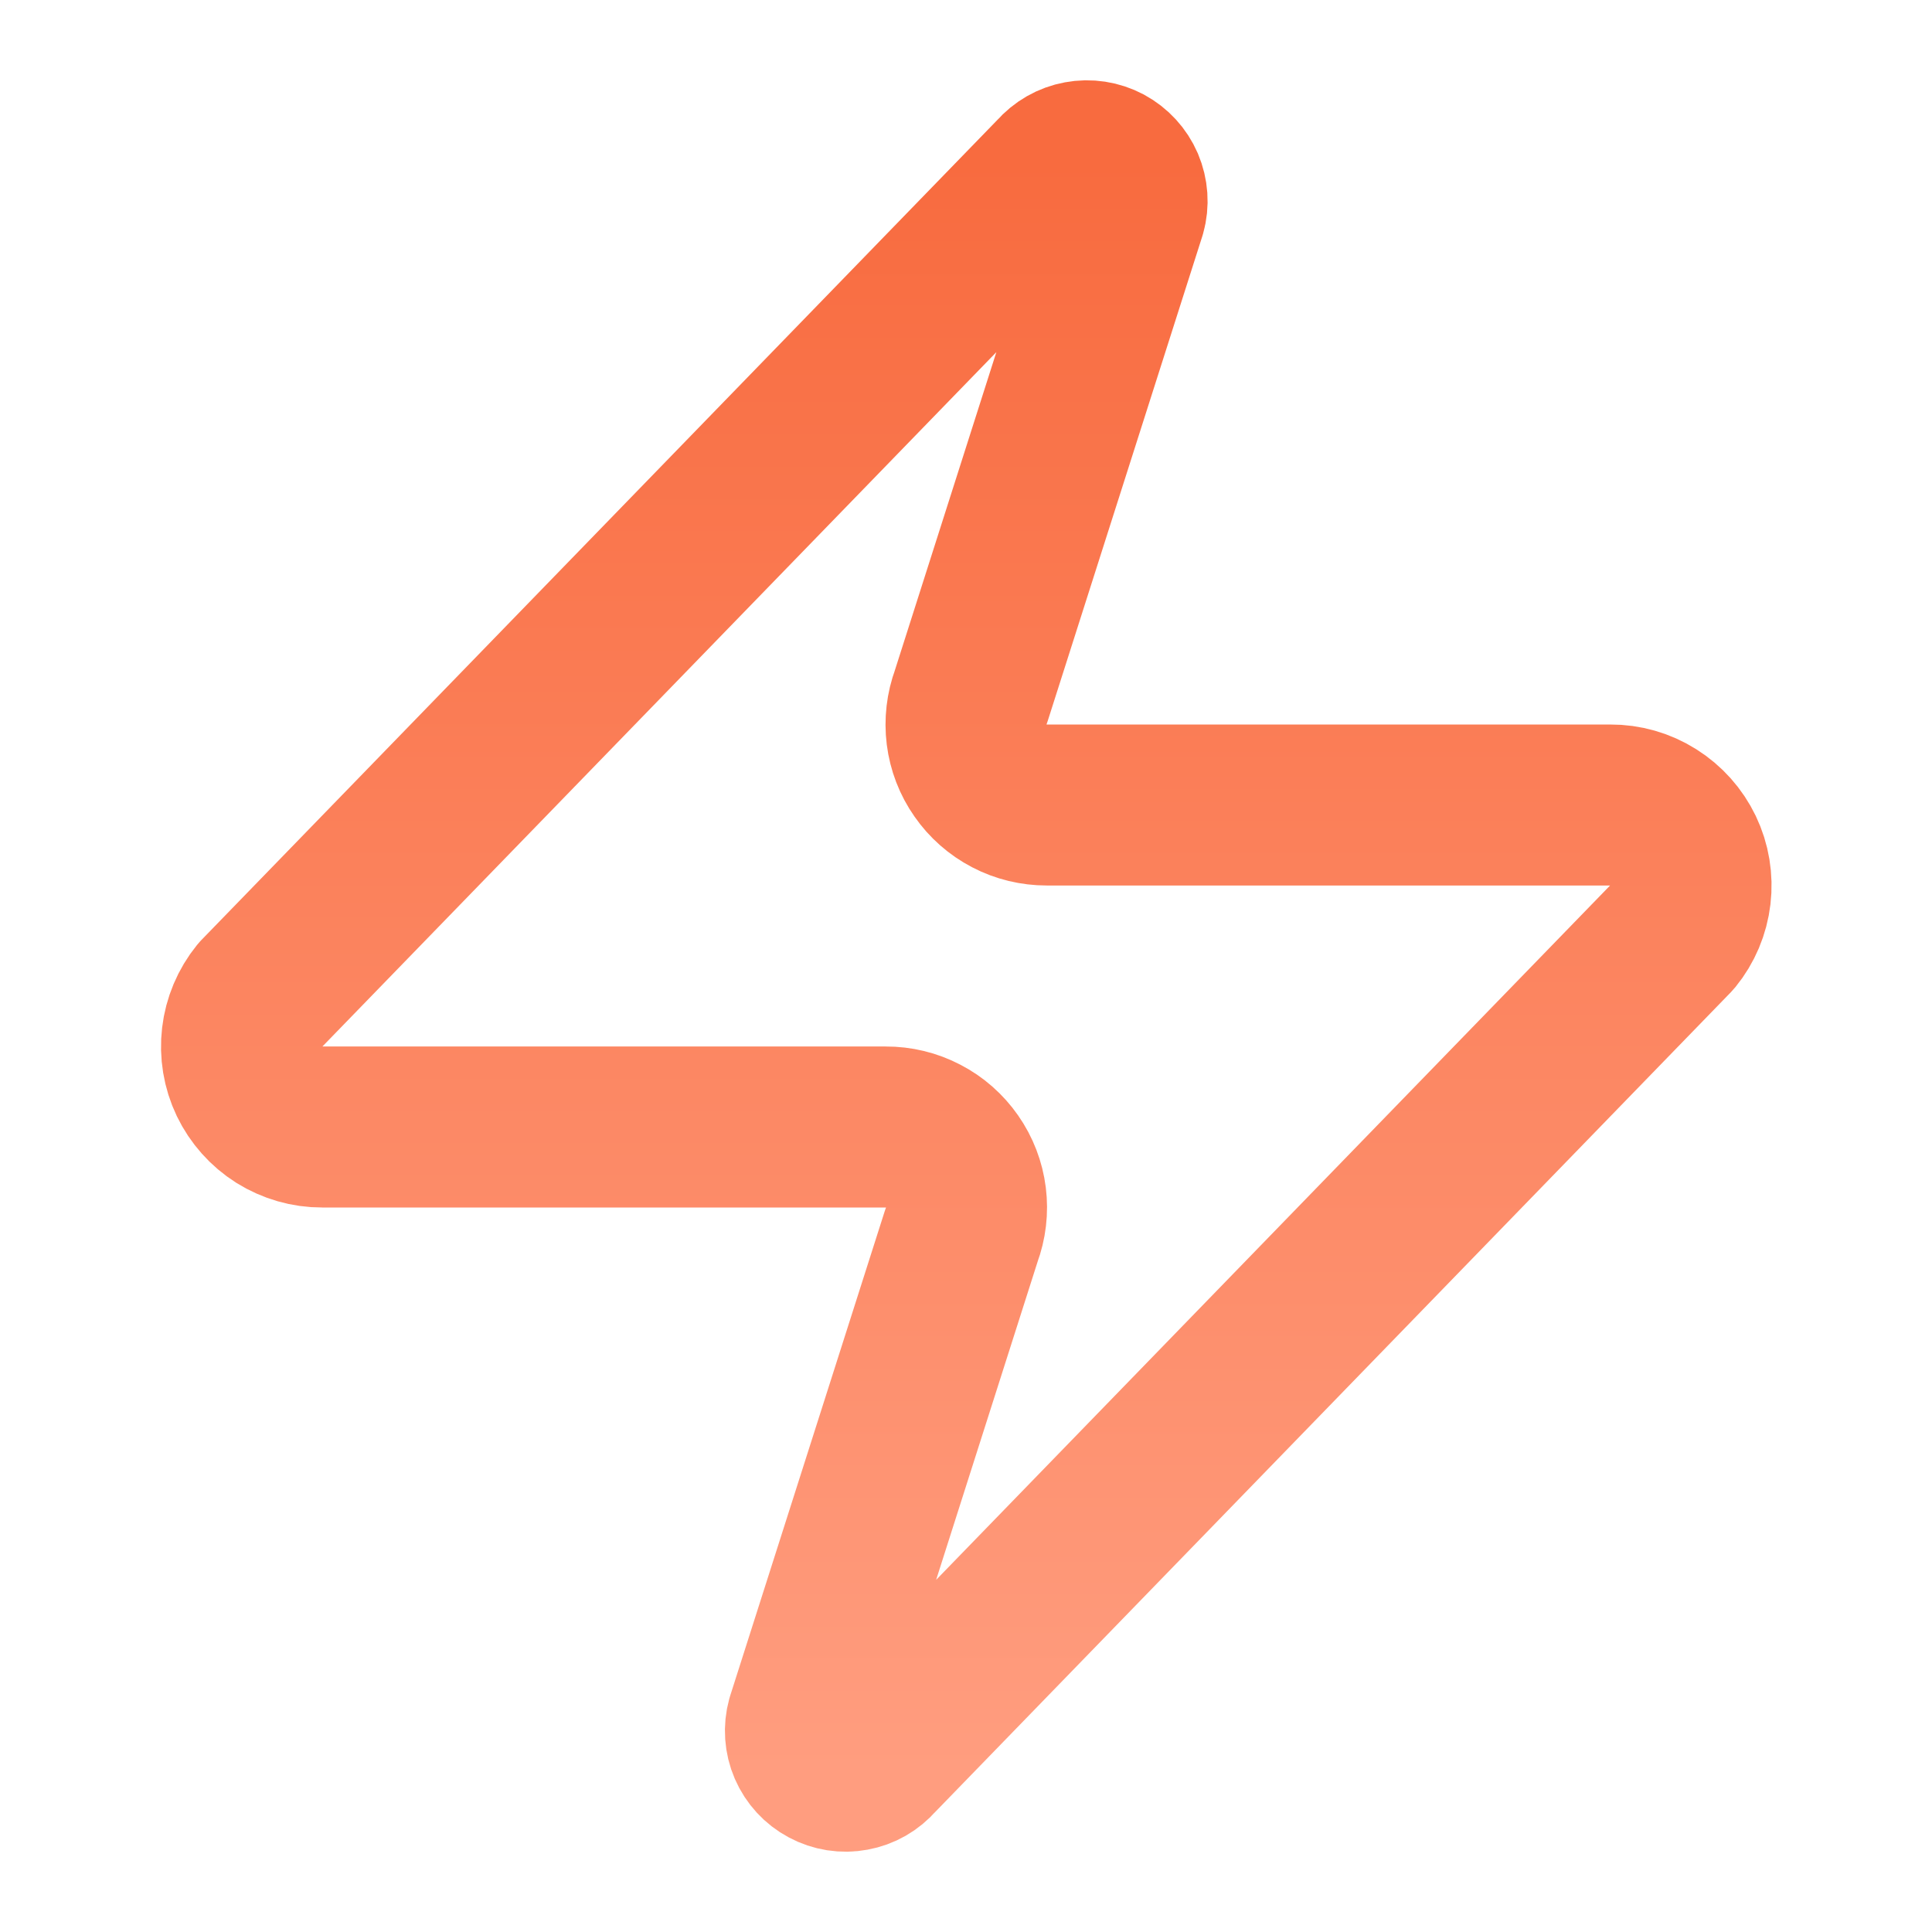 <?xml version="1.0" encoding="UTF-8"?> <svg xmlns="http://www.w3.org/2000/svg" width="24" height="24" viewBox="0 0 24 24" fill="none"><path d="M4.003 14C3.814 14.001 3.629 13.947 3.468 13.847C3.308 13.746 3.18 13.602 3.098 13.432C3.016 13.261 2.985 13.07 3.007 12.883C3.029 12.695 3.104 12.517 3.223 12.37L13.123 2.17C13.198 2.084 13.299 2.026 13.41 2.006C13.522 1.985 13.637 2.003 13.737 2.056C13.837 2.11 13.916 2.196 13.961 2.3C14.005 2.404 14.014 2.521 13.983 2.63L12.063 8.65C12.007 8.801 11.988 8.964 12.008 9.125C12.028 9.285 12.087 9.439 12.18 9.571C12.272 9.704 12.395 9.812 12.539 9.887C12.682 9.962 12.842 10 13.003 10H20.003C20.193 9.999 20.378 10.052 20.538 10.153C20.699 10.254 20.827 10.398 20.909 10.568C20.991 10.739 21.022 10.929 21 11.117C20.978 11.305 20.903 11.483 20.783 11.63L10.883 21.83C10.809 21.916 10.708 21.974 10.596 21.994C10.485 22.015 10.37 21.997 10.27 21.943C10.17 21.89 10.091 21.804 10.046 21.7C10.001 21.596 9.993 21.479 10.023 21.37L11.943 15.35C12 15.198 12.019 15.035 11.999 14.875C11.979 14.714 11.92 14.561 11.827 14.428C11.735 14.296 11.612 14.187 11.468 14.113C11.325 14.038 11.165 13.999 11.003 14H4.003Z" stroke="url(#paint0_linear_1211_186)" stroke-width="2" stroke-linecap="round" stroke-linejoin="round"></path><defs><linearGradient id="paint0_linear_1211_186" x1="12.003" y1="1.997" x2="12.003" y2="22.003" gradientUnits="userSpaceOnUse"><stop stop-color="#F86B3F"></stop><stop offset="1" stop-color="#FF9D7F"></stop></linearGradient></defs></svg> 